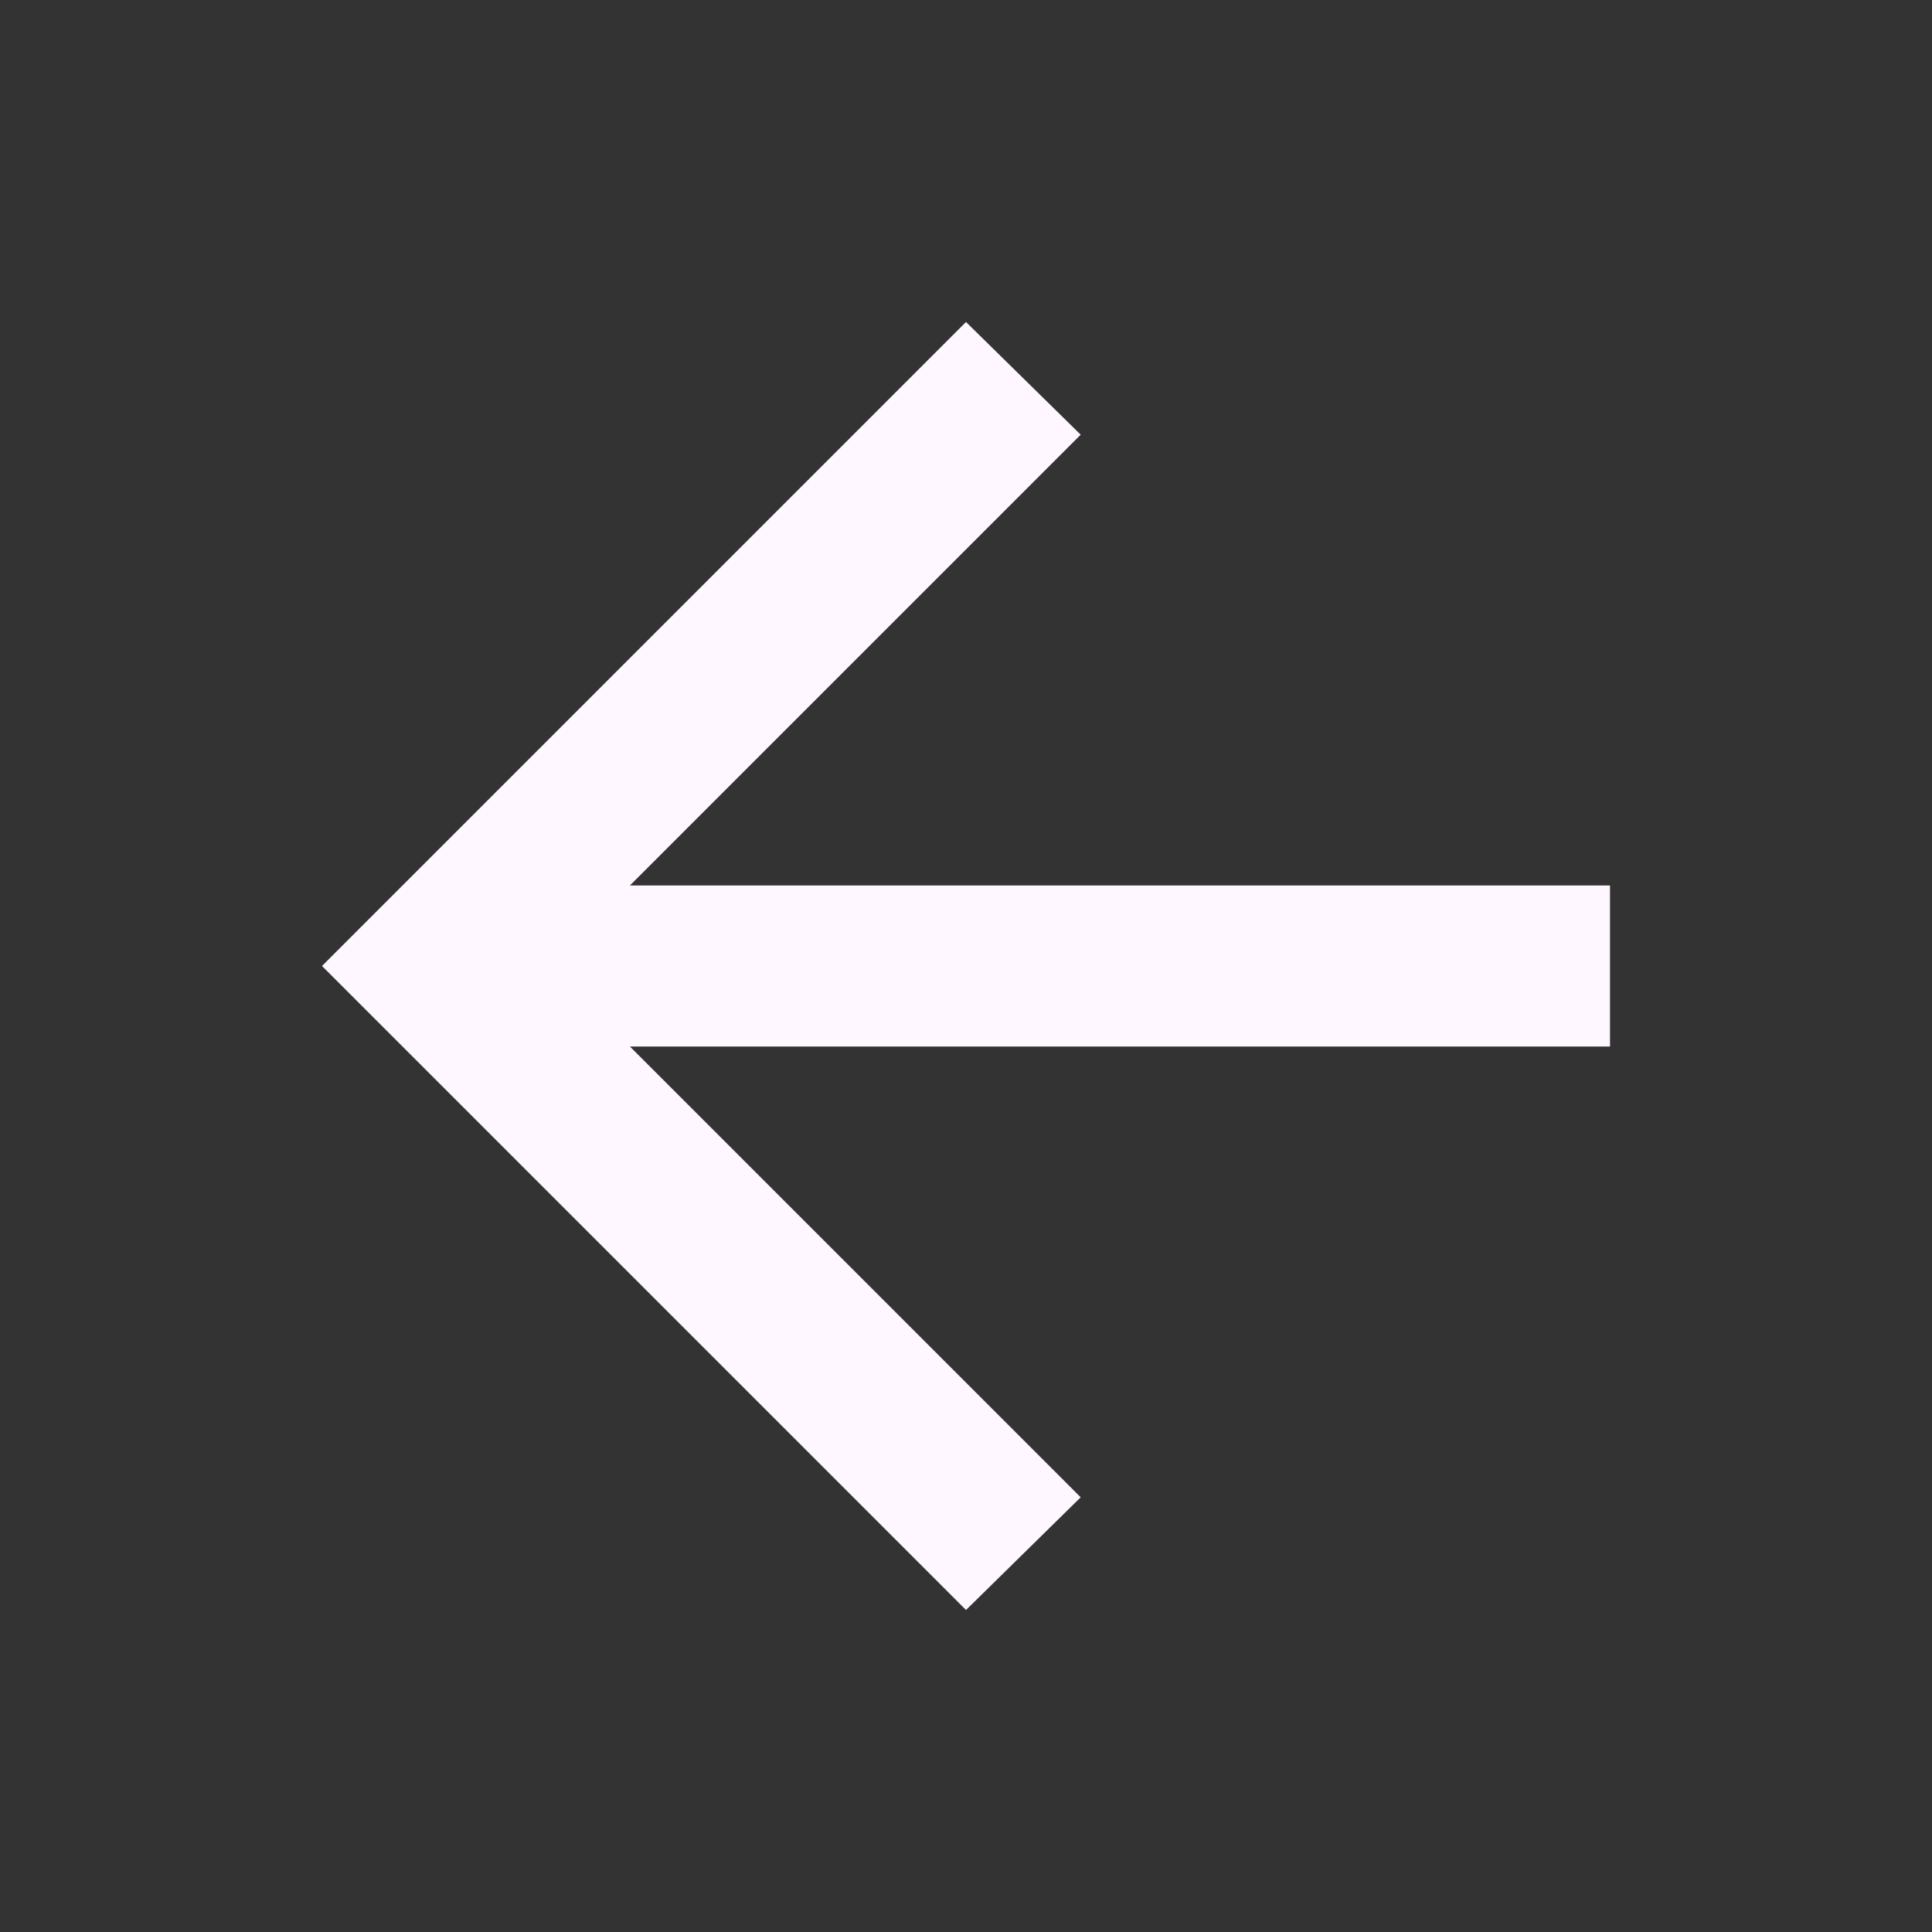 <svg width="30" height="30" viewBox="0 0 30 30" fill="none" xmlns="http://www.w3.org/2000/svg">
<rect x="0" y="0" width="30" height="30" fill="#333333" stroke="none"/>
<path d="M9.781 16.25L16.781 23.25L15 25L5 15L15 5L16.781 6.75L9.781 13.75L25 13.75L25 16.25L9.781 16.25Z" fill="#FEF7FF"/>
</svg>

